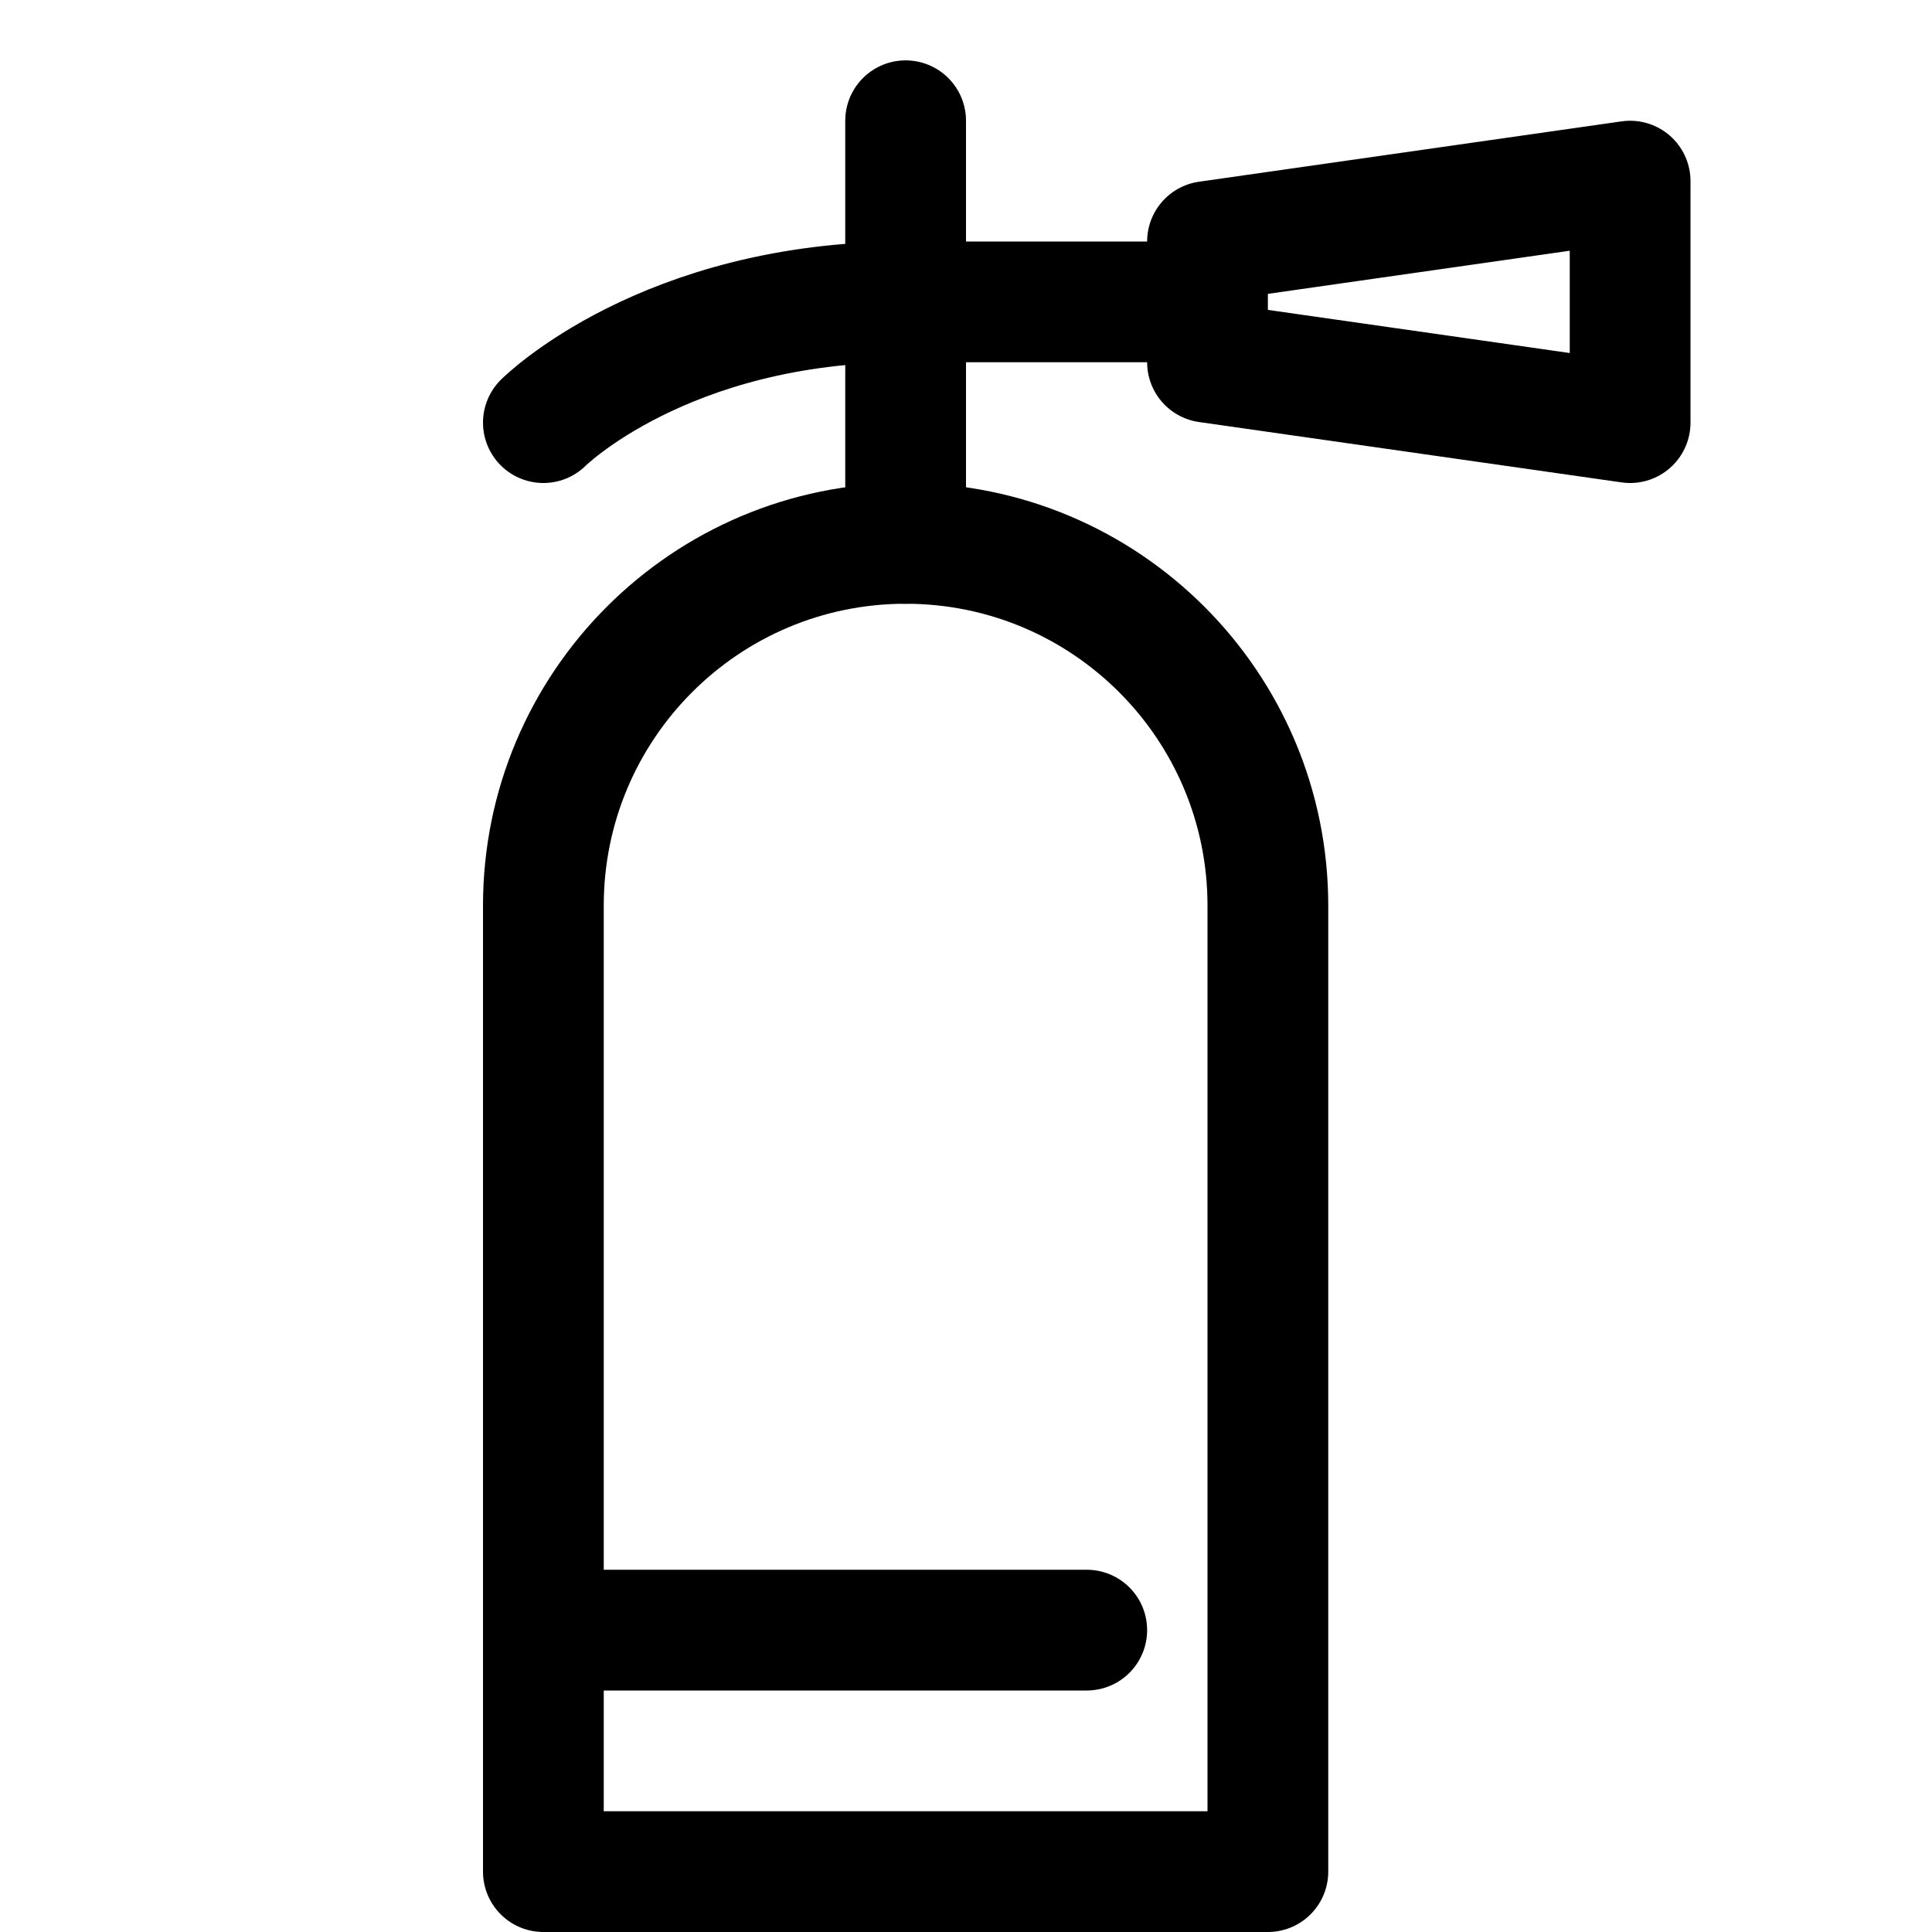 <svg width="16" height="16" viewBox="0 0 16 16" fill="none" xmlns="http://www.w3.org/2000/svg">
<path d="M7.5 4.5C5.843 4.5 4.5 5.843 4.5 7.5V15.5H7.5H10.5V7.5C10.5 5.843 9.157 4.5 7.5 4.5Z" stroke="black" stroke-linecap="round" stroke-linejoin="round"/>
<path d="M4.5 13.5H9" stroke="black" stroke-linecap="round" stroke-linejoin="round"/>
<path d="M7.5 4.5V1" stroke="black" stroke-linecap="round" stroke-linejoin="round"/>
<path d="M10 2.5L7.5 2.5C5.5 2.5 4.5 3.5 4.5 3.5M10 2.5V2L13.5 1.5V3.5L10 3V2.5Z" stroke="black" stroke-linecap="round" stroke-linejoin="round"/>
</svg>
